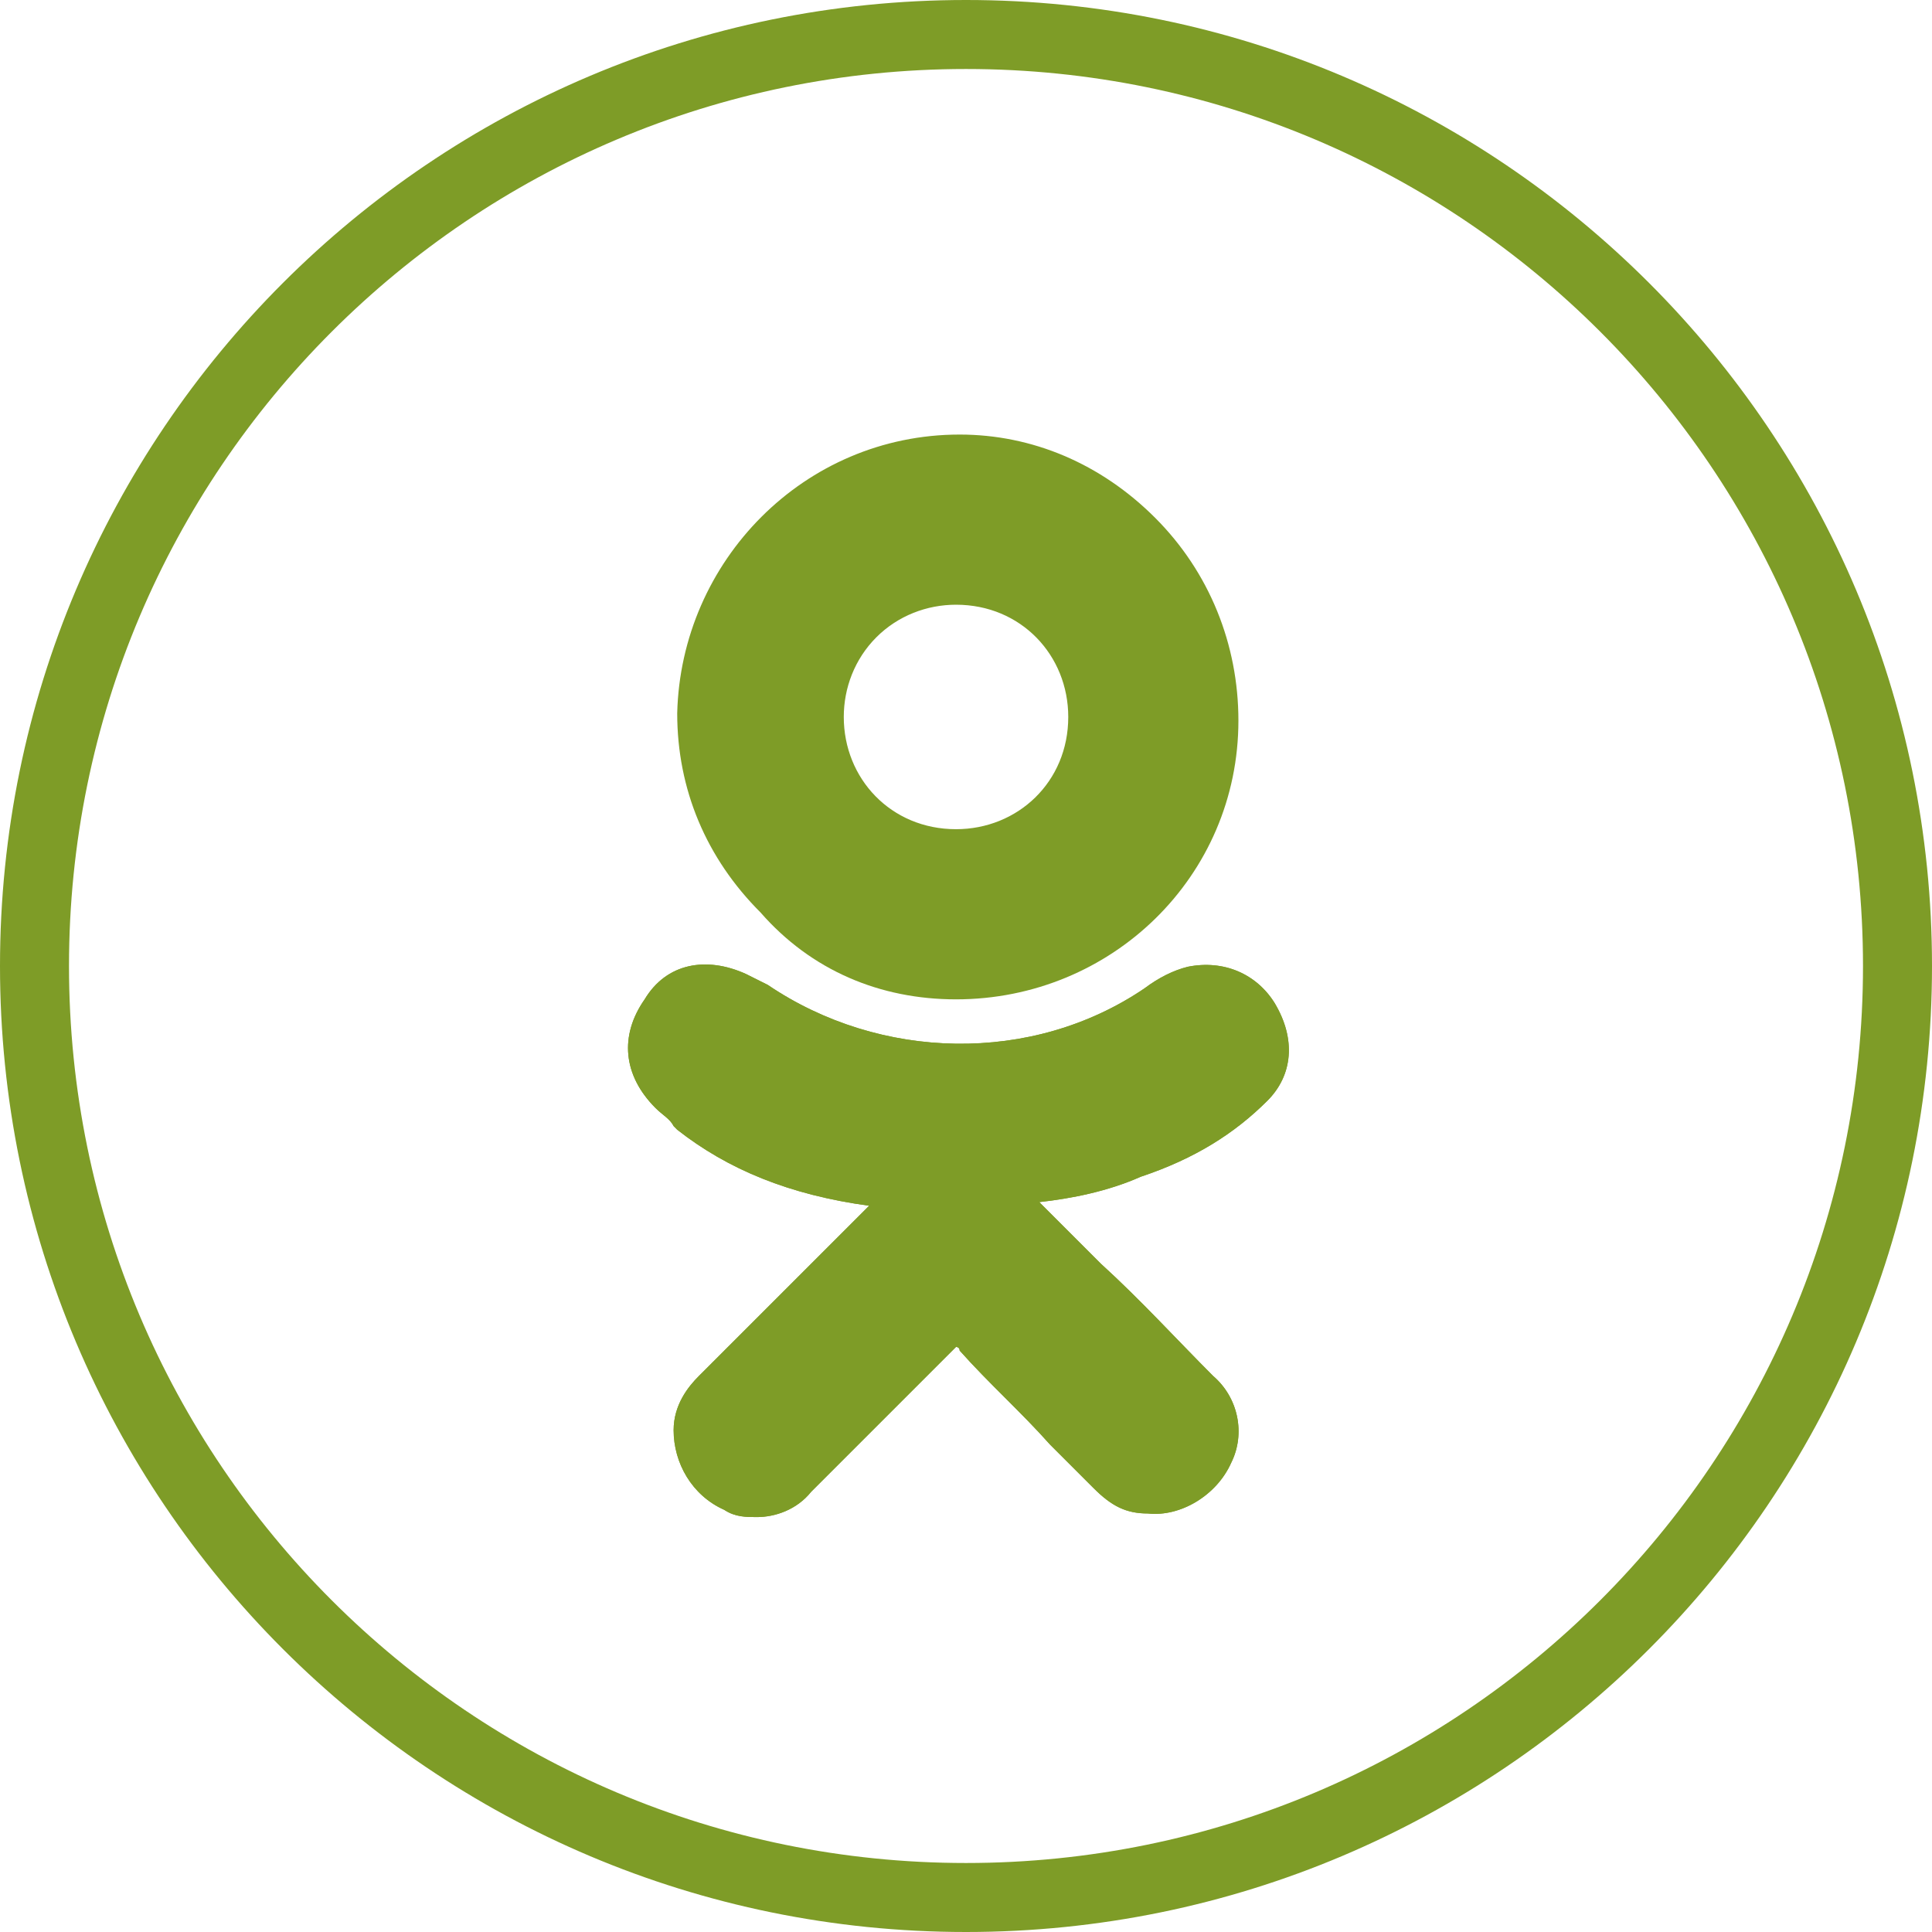 <svg width="42" height="42" viewBox="0 0 42 42" fill="none" xmlns="http://www.w3.org/2000/svg">
<path fill-rule="evenodd" clip-rule="evenodd" d="M21 40.5C31.77 40.5 40.5 31.77 40.5 21C40.5 10.23 31.77 1.5 21 1.5C10.23 1.5 1.5 10.23 1.5 21C1.5 31.77 10.23 40.5 21 40.5ZM21 42C32.598 42 42 32.598 42 21C42 9.402 32.598 0 21 0C9.402 0 0 9.402 0 21C0 32.598 9.402 42 21 42Z" fill="#7E9C27"/>
<path d="M27.552 23.929C28.103 23.378 28.181 22.591 27.709 21.804C27.316 21.174 26.607 20.859 25.82 21.017C25.505 21.096 25.191 21.253 24.876 21.489C22.436 23.142 19.13 23.063 16.69 21.41C16.533 21.332 16.375 21.253 16.218 21.174C15.352 20.781 14.486 20.938 14.014 21.725C13.463 22.512 13.542 23.378 14.25 24.087C14.408 24.244 14.565 24.323 14.644 24.48L14.722 24.559C15.824 25.424 17.162 25.976 18.894 26.212L17.871 27.235C17.005 28.101 16.06 29.045 15.195 29.911C14.958 30.147 14.644 30.541 14.644 31.091C14.644 31.8 15.037 32.508 15.745 32.823C15.982 32.98 16.218 32.98 16.454 32.98C16.847 32.98 17.32 32.823 17.634 32.43C18.815 31.249 19.76 30.305 20.704 29.36C20.783 29.281 20.783 29.281 20.783 29.281C20.783 29.281 20.862 29.281 20.862 29.36C21.491 30.068 22.2 30.698 22.829 31.406C23.144 31.721 23.459 32.036 23.774 32.351C24.167 32.744 24.482 32.902 24.954 32.902C25.663 32.98 26.45 32.508 26.765 31.8C27.08 31.17 26.922 30.383 26.371 29.911C25.584 29.124 24.797 28.258 23.931 27.471L22.593 26.133C23.302 26.054 24.089 25.897 24.797 25.582C25.978 25.188 26.843 24.637 27.552 23.929Z" fill="#7E9C27"/>
<path d="M20.783 21.725C24.167 21.725 26.922 19.049 26.922 15.665C26.922 14.012 26.293 12.438 25.112 11.257C23.931 10.076 22.436 9.447 20.862 9.447C17.477 9.447 14.801 12.201 14.722 15.507C14.722 17.16 15.352 18.656 16.533 19.836C17.634 21.096 19.13 21.725 20.783 21.725ZM19.051 13.854C19.523 13.382 20.153 13.146 20.783 13.146C22.2 13.146 23.223 14.248 23.223 15.586C23.223 17.003 22.121 18.026 20.783 18.026C19.366 18.026 18.343 16.924 18.343 15.586C18.343 14.956 18.579 14.327 19.051 13.854Z" fill="#7E9C27"/>
<path d="M27.552 23.929C28.103 23.378 28.181 22.591 27.709 21.804C27.316 21.174 26.607 20.859 25.82 21.017C25.505 21.096 25.191 21.253 24.876 21.489C22.436 23.142 19.13 23.063 16.69 21.41C16.533 21.332 16.375 21.253 16.218 21.174C15.352 20.781 14.486 20.938 14.014 21.725C13.463 22.512 13.542 23.378 14.25 24.087C14.408 24.244 14.565 24.323 14.644 24.48L14.722 24.559C15.824 25.424 17.162 25.976 18.894 26.212L17.871 27.235C17.005 28.101 16.06 29.045 15.195 29.911C14.958 30.147 14.644 30.541 14.644 31.091C14.644 31.8 15.037 32.508 15.745 32.823C15.982 32.98 16.218 32.98 16.454 32.98C16.847 32.98 17.32 32.823 17.634 32.43C18.815 31.249 19.76 30.305 20.704 29.36C20.783 29.281 20.783 29.281 20.783 29.281C20.783 29.281 20.862 29.281 20.862 29.36C21.491 30.068 22.2 30.698 22.829 31.406C23.144 31.721 23.459 32.036 23.774 32.351C24.167 32.744 24.482 32.902 24.954 32.902C25.663 32.98 26.45 32.508 26.765 31.8C27.08 31.17 26.922 30.383 26.371 29.911C25.584 29.124 24.797 28.258 23.931 27.471L22.593 26.133C23.302 26.054 24.089 25.897 24.797 25.582C25.978 25.188 26.843 24.637 27.552 23.929Z" fill="#7E9C27"/>
</svg>
